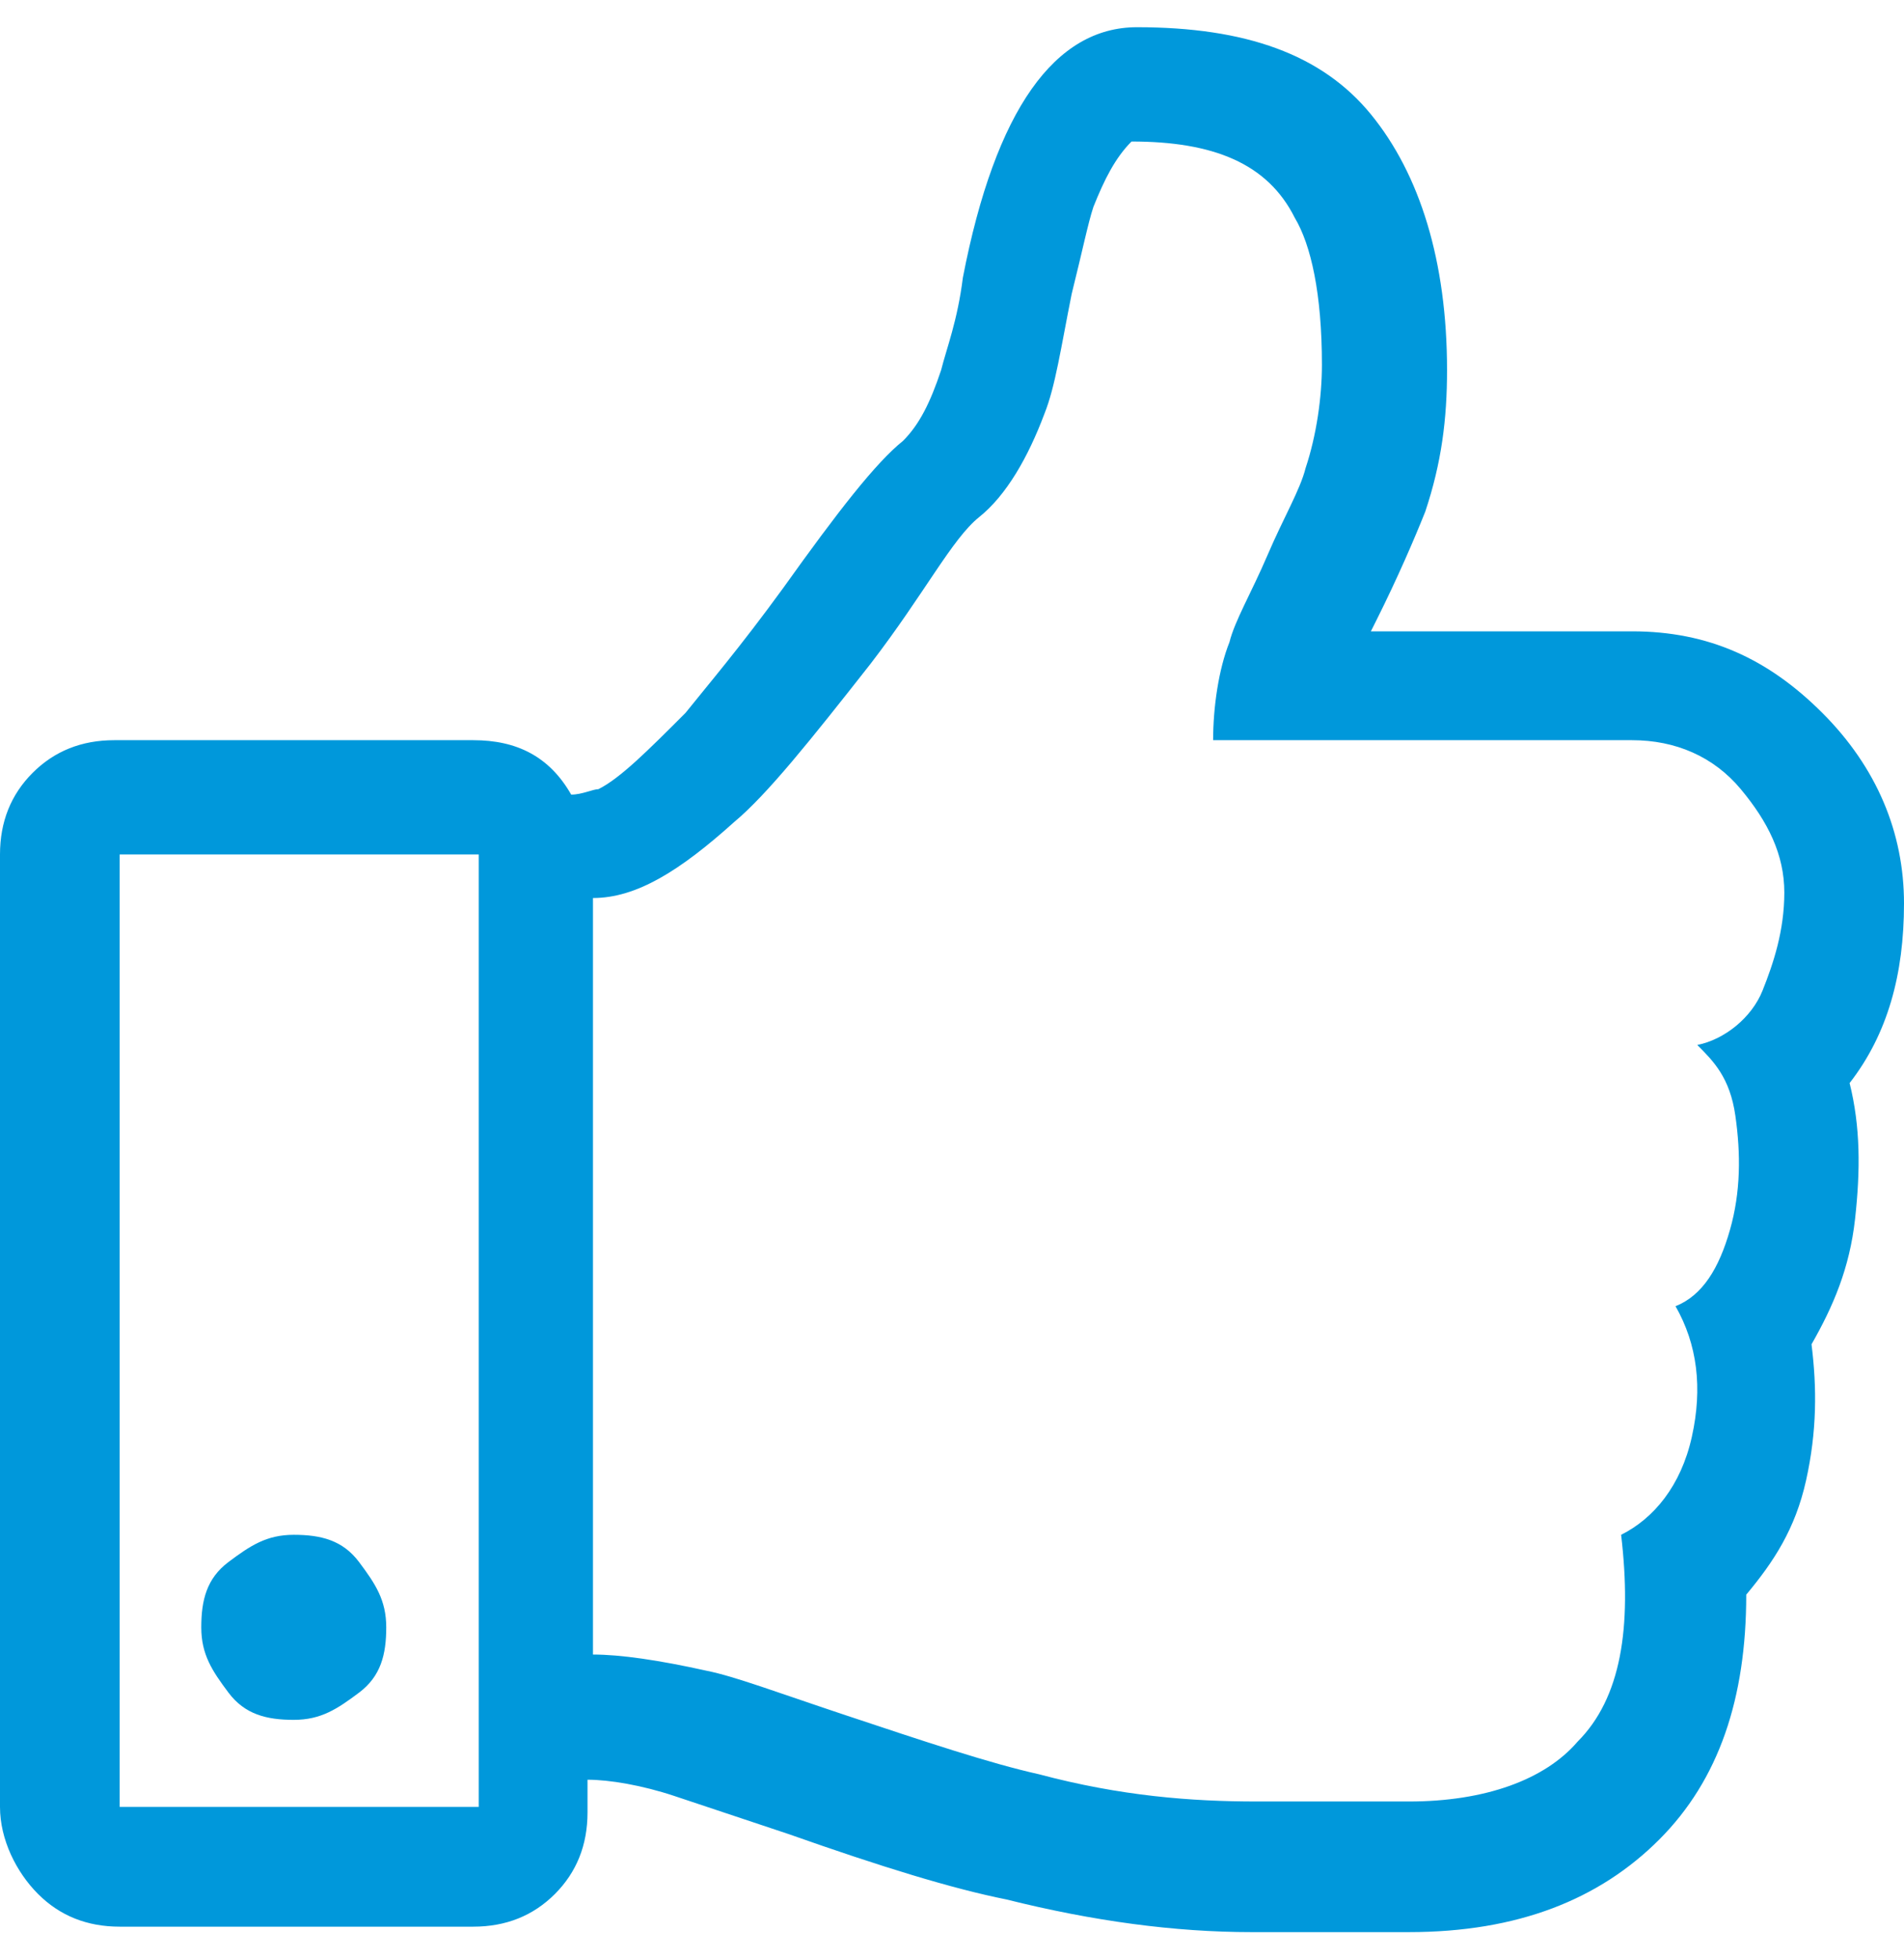 <?xml version="1.0" encoding="utf-8"?>
<!-- Generator: Adobe Illustrator 22.1.0, SVG Export Plug-In . SVG Version: 6.00 Build 0)  -->
<svg version="1.1" id="Layer_1" xmlns="http://www.w3.org/2000/svg" xmlns:xlink="http://www.w3.org/1999/xlink" x="0px" y="0px"
	 width="35px" height="36px" viewBox="0 0 35 36" style="enable-background:new 0 0 35 36;" xml:space="preserve">
<style type="text/css">
	.st0{enable-background:new    ;}
	.st1{fill:#0098DB;}
</style>
<g class="st0">
	<path class="st1" d="M34,19.9c0.2,0.8,0.2,1.6,0.1,2.5s-0.4,1.6-0.8,2.3c0.1,0.8,0.1,1.6-0.1,2.5s-0.6,1.5-1.1,2.1
		c0,1.9-0.5,3.4-1.6,4.5s-2.6,1.7-4.6,1.7H23c-1.4,0-2.9-0.2-4.5-0.6c-1-0.2-2.3-0.6-4-1.2L12.4,33c-0.6-0.2-1.2-0.3-1.6-0.3v0.6
		c0,0.6-0.2,1.1-0.6,1.5s-0.9,0.6-1.5,0.6H2.2c-0.6,0-1.1-0.2-1.5-0.6S0,33.8,0,33.2V15.7c0-0.6,0.2-1.1,0.6-1.5s0.9-0.6,1.5-0.6
		h6.6c0.8,0,1.4,0.3,1.8,1c0.2,0,0.4-0.1,0.5-0.1c0.4-0.2,0.9-0.7,1.6-1.4c0.4-0.5,1-1.2,1.8-2.3c1-1.4,1.7-2.3,2.2-2.7
		c0.3-0.3,0.5-0.7,0.7-1.3c0.1-0.4,0.3-0.9,0.4-1.7c0.6-3.1,1.7-4.6,3.2-4.6c2,0,3.4,0.5,4.3,1.6s1.4,2.7,1.4,4.7
		c0,0.9-0.1,1.7-0.4,2.6c-0.2,0.5-0.5,1.2-0.9,2l-0.1,0.2H30c1.4,0,2.5,0.5,3.5,1.5s1.5,2.2,1.5,3.5S34.7,19,34,19.9z M2.2,33.2h6.6
		V15.7H2.2V33.2z M7.1,29.9c0-0.5-0.2-0.8-0.5-1.2s-0.7-0.5-1.2-0.5s-0.8,0.2-1.2,0.5s-0.5,0.7-0.5,1.2s0.2,0.8,0.5,1.2
		s0.7,0.5,1.2,0.5s0.8-0.2,1.2-0.5S7.1,30.4,7.1,29.9z M31.2,19.2c0.5-0.1,1-0.5,1.2-1s0.4-1.1,0.4-1.8s-0.3-1.3-0.8-1.9
		s-1.2-0.9-2-0.9h-7.7c0-0.6,0.1-1.3,0.3-1.8c0.1-0.4,0.4-0.9,0.7-1.6S23.9,9,24,8.6c0.2-0.6,0.3-1.3,0.3-1.9c0-1.3-0.2-2.2-0.5-2.7
		c-0.5-1-1.5-1.4-3-1.4c-0.3,0.3-0.5,0.7-0.7,1.2c-0.1,0.3-0.2,0.8-0.4,1.6c-0.2,1-0.3,1.7-0.5,2.2c-0.3,0.8-0.7,1.5-1.2,1.9
		s-1,1.4-2,2.7c-1.1,1.4-1.9,2.4-2.5,2.9c-1,0.9-1.8,1.4-2.6,1.4v13.9c0.5,0,1.2,0.1,2.1,0.3c0.5,0.1,1.3,0.4,2.5,0.8
		c1.5,0.5,2.7,0.9,3.6,1.1c1.5,0.4,2.8,0.5,4,0.5h2.8c1.4,0,2.5-0.4,3.1-1.1c0.8-0.8,1-2.1,0.8-3.8c0.6-0.3,1.1-0.9,1.3-1.8
		s0.1-1.7-0.3-2.4c0.5-0.2,0.8-0.7,1-1.4s0.2-1.4,0.1-2.1S31.5,19.5,31.2,19.2z"/>
</g>
</svg>

